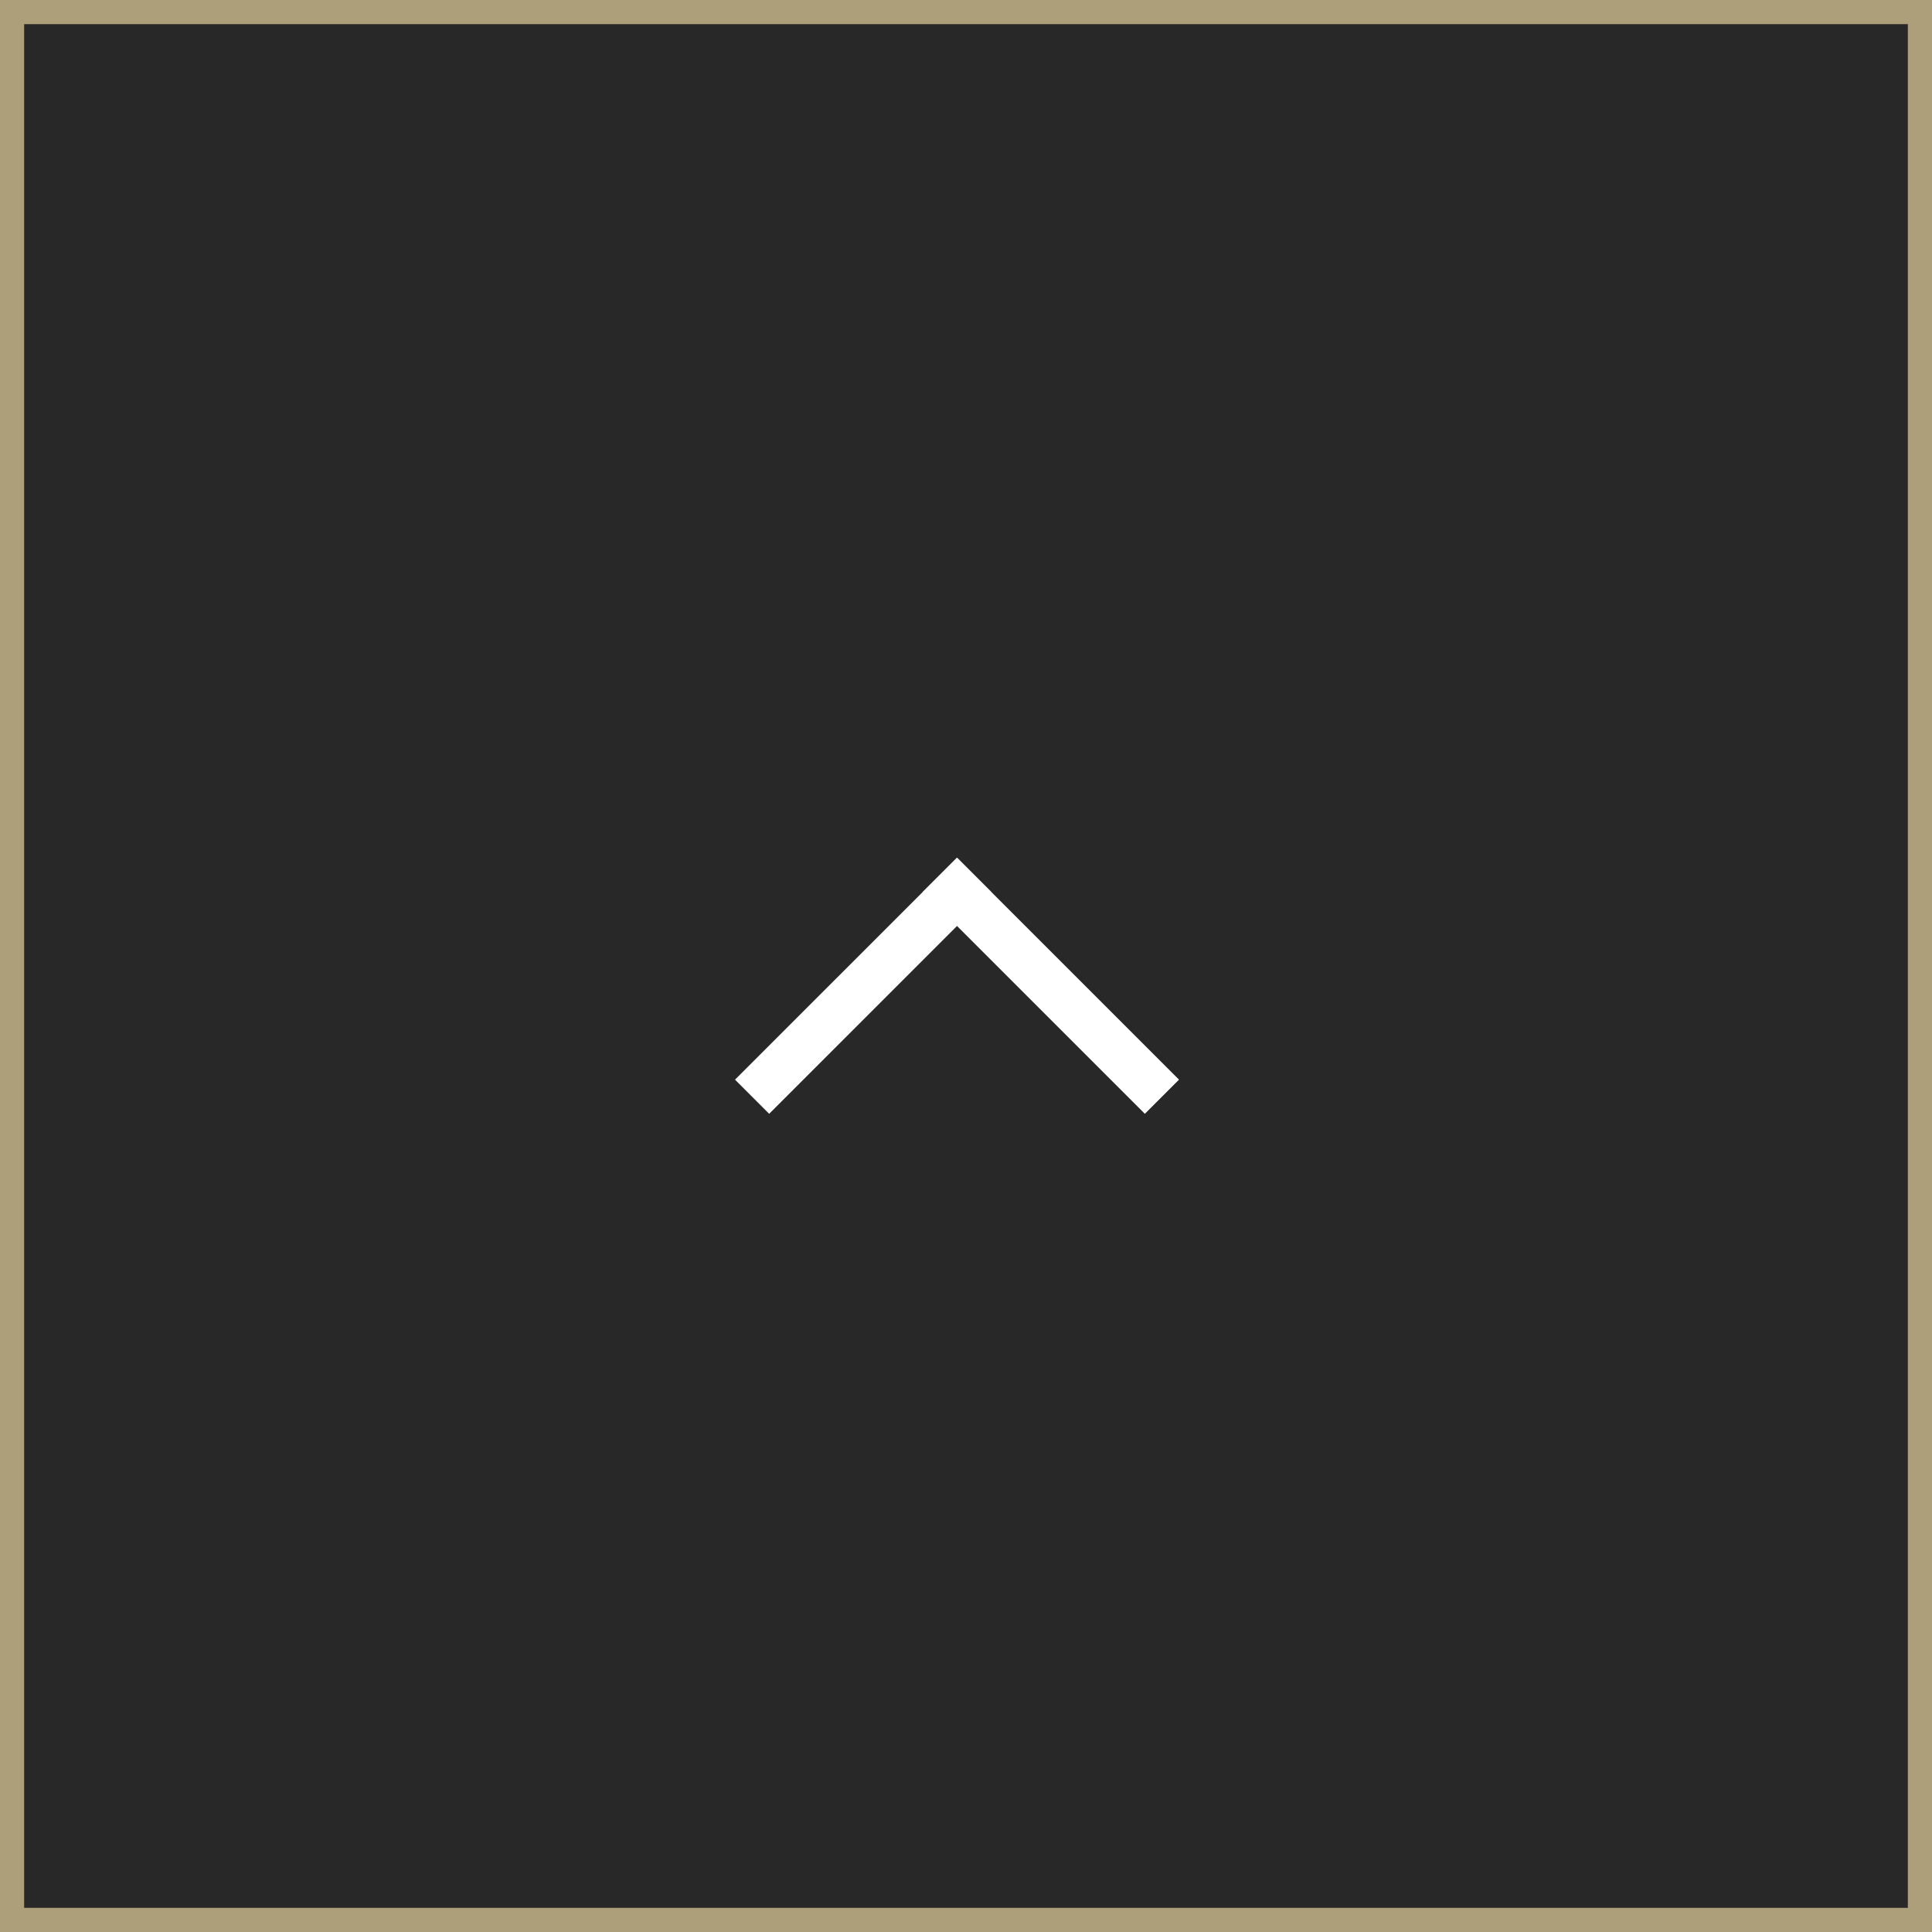 <svg xmlns="http://www.w3.org/2000/svg" width="80" height="80" viewBox="0 0 80 80">
  <rect x="0" y="0" width="80" height="80" fill="#808080" stroke="none"/>
  <g id="グループ_20" data-name="グループ 20" transform="translate(-1470 -15720)">
    <g id="長方形_11" data-name="長方形 11" transform="translate(1470 15720)" fill="none" stroke="#ae9f7b" stroke-width="1">
      <rect width="80" height="80" stroke="none"/>
      <rect x="0.5" y="0.5" width="79" height="79" fill="#282828"/>
    </g>
    <g id="グループ_11" data-name="グループ 11">
      <path id="長方形_11-2" data-name="長方形 11" d="M1509.628,15755.515l1.414,1.414-9.192,9.191-1.414-1.414Z" fill="#fff"/>
      <path id="長方形_11-3" data-name="長方形 11" d="M1509.628,15755.515l9.192,9.191-1.414,1.414-9.193-9.191Z" fill="#fff"/>
    </g>
  </g>
</svg>
